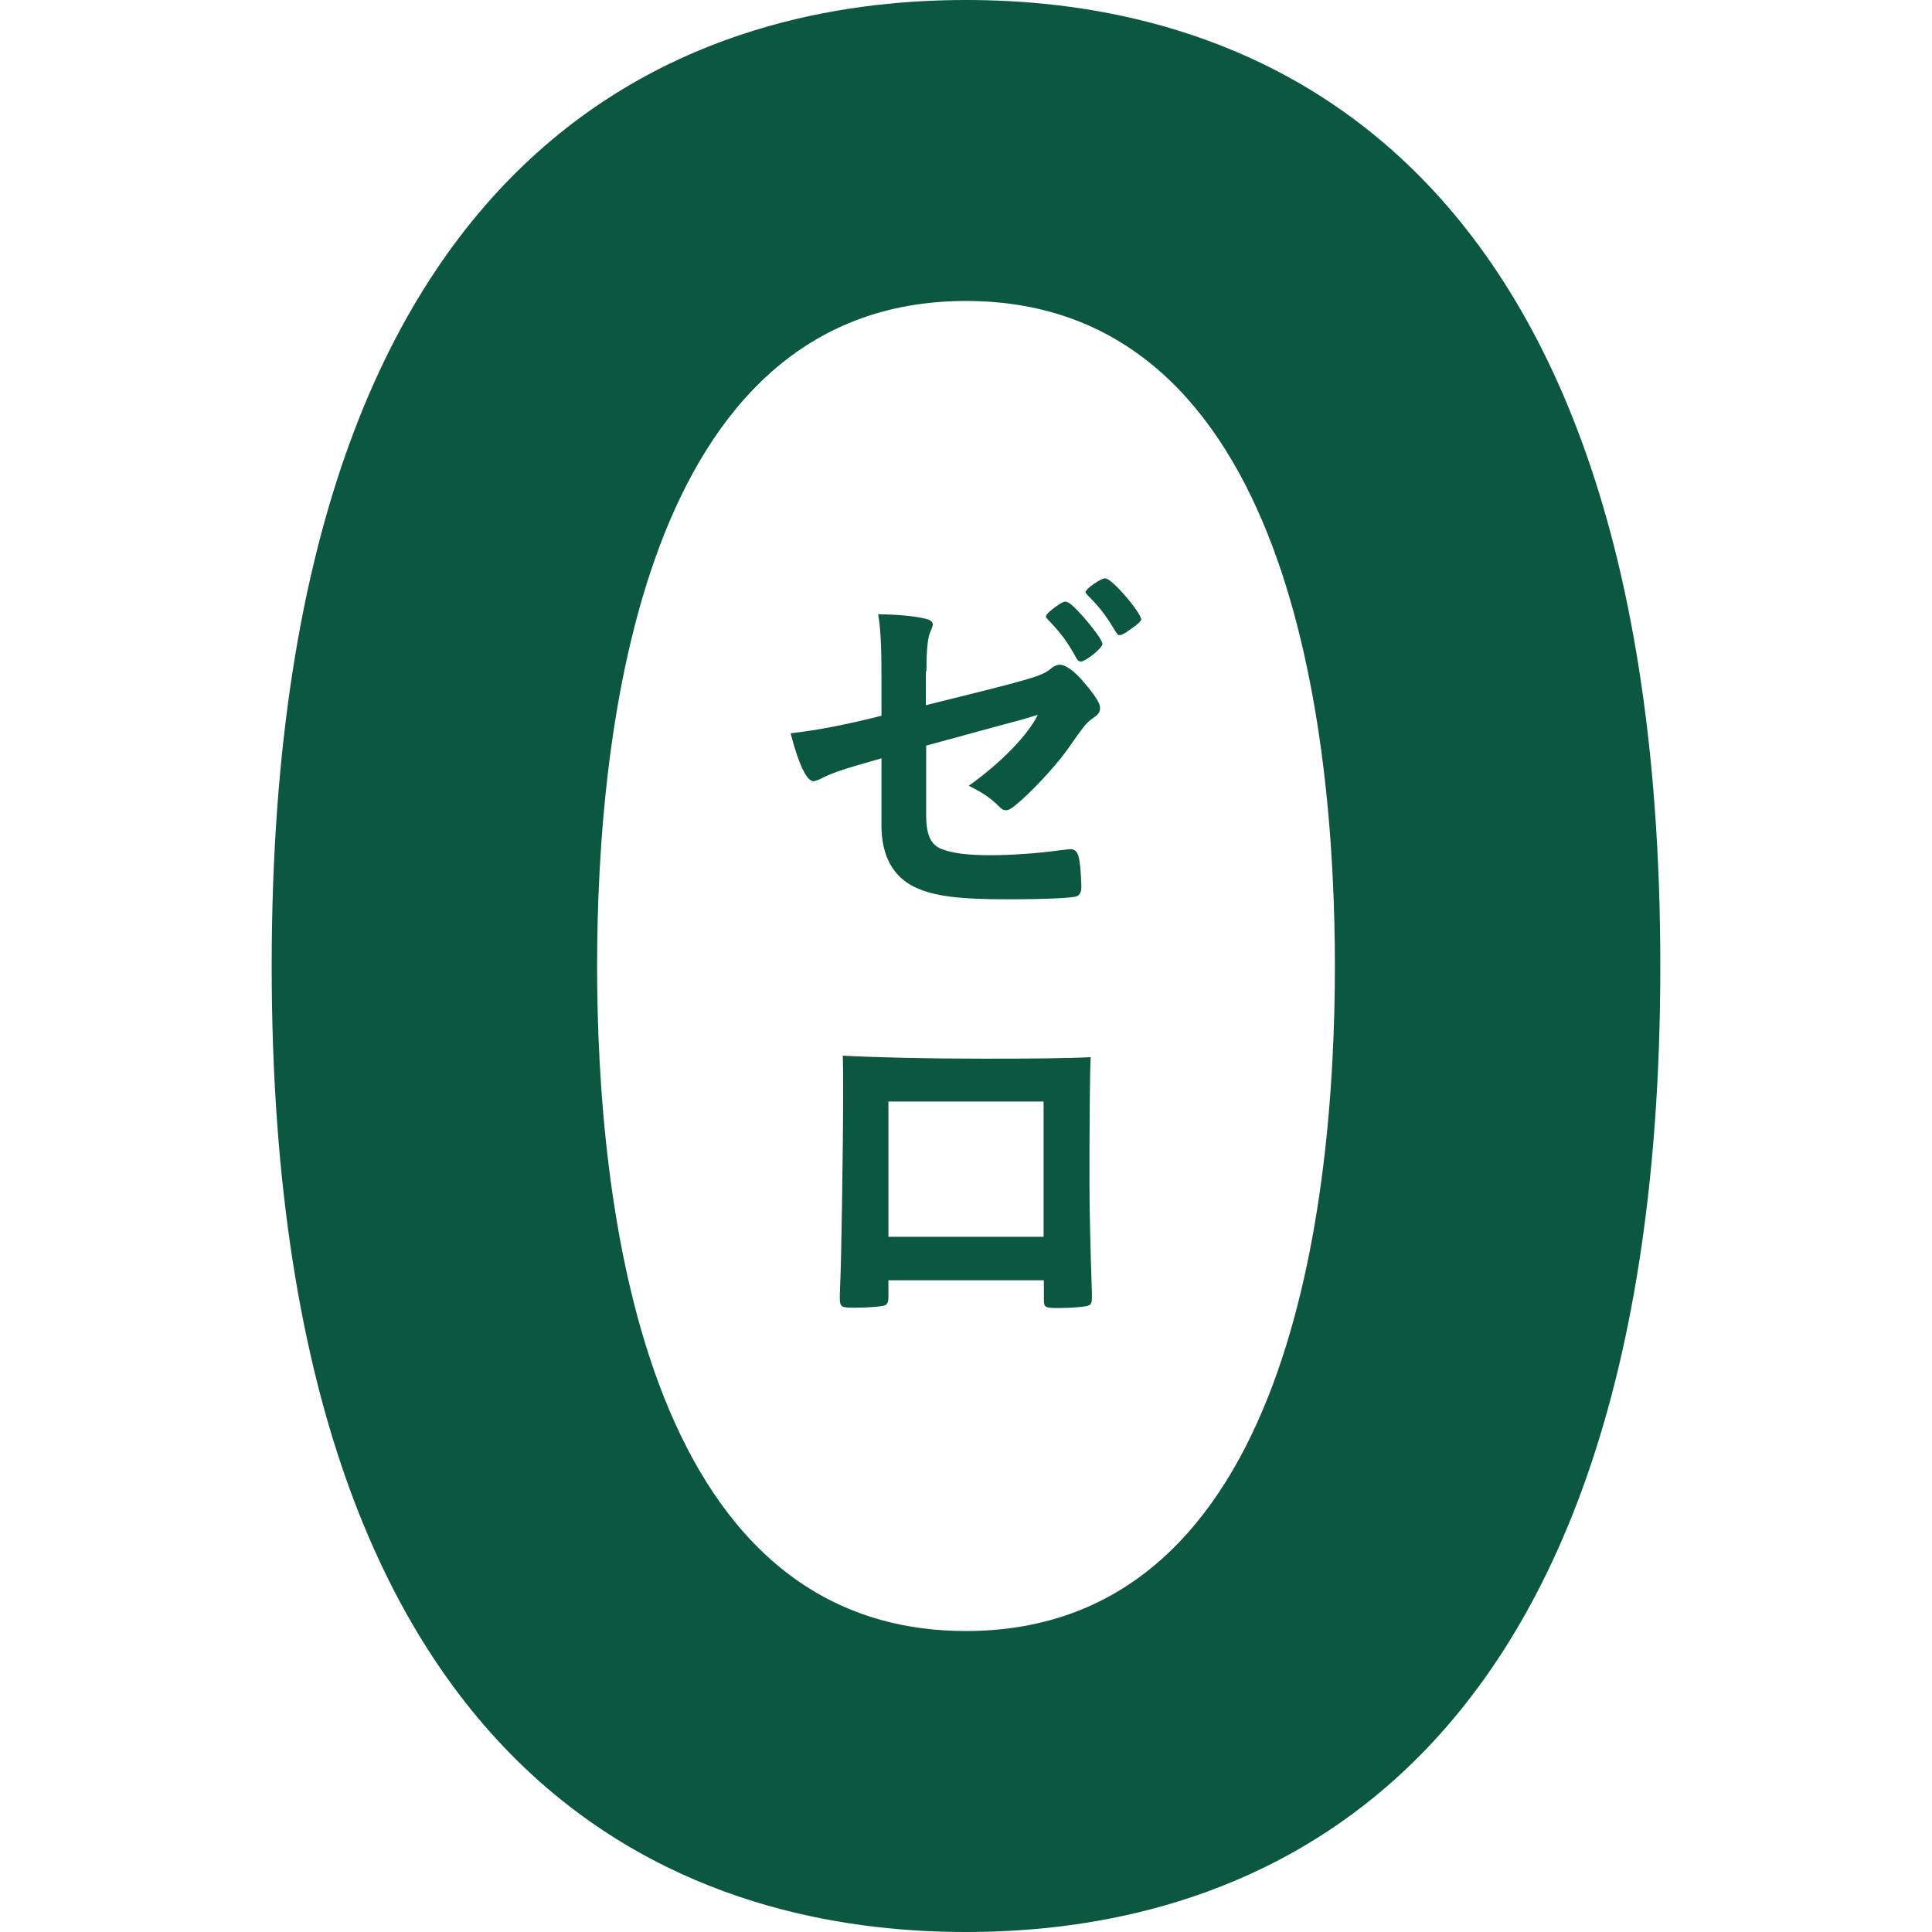 <?xml version="1.0" encoding="UTF-8"?>
<svg id="_レイヤー_1" xmlns="http://www.w3.org/2000/svg" version="1.1" viewBox="0 0 64 64">
  <!-- Generator: Adobe Illustrator 29.7.1, SVG Export Plug-In . SVG Version: 2.1.1 Build 8)  -->
  <defs>
    <style>
      .st0 {
        fill: #0b5740;
      }
    </style>
  </defs>
  <path class="st0" d="M32,0c7.1,0,23,2.71,23,32s-15.9,32-23,32-23-2.71-23-32S24.9,0,32,0M32,54.03c10.78,0,12.22-14.34,12.22-22.03s-1.44-22.03-12.22-22.03-12.22,14.34-12.22,22.03,1.44,22.03,12.22,22.03"/>
  <path class="st0" d="M37.8,20.51c0-.15-.55-.86-.94-1.2-.13-.11-.19-.15-.26-.15-.14,0-.64.35-.64.45,0,.03.03.05.06.1.4.4.6.65.94,1.22.06.1.09.11.13.11.06,0,.18-.06.34-.18.28-.19.38-.29.38-.37ZM35.78,21.92c.18,0,.74-.45.74-.59,0-.11-.3-.52-.69-.96-.3-.33-.44-.44-.54-.44-.06,0-.16.05-.35.19-.21.16-.29.24-.29.31,0,.03.01.04.08.11.43.45.64.74.93,1.27.05.08.08.1.13.1ZM30.69,22.23c0-.65.04-1.08.11-1.25q.1-.23.1-.29c0-.09-.08-.15-.19-.18-.35-.1-1.03-.16-1.62-.16.09.53.11,1.12.11,2.18v1.18c-1.23.31-2.18.49-3.01.58.26,1.01.53,1.59.76,1.59.05,0,.1-.03.19-.06.42-.21.58-.28,2.06-.7v2.24c0,.99.39,1.7,1.13,2.04.63.29,1.45.39,3.02.39,1.26,0,2.17-.04,2.32-.1.1-.04.15-.15.15-.29v-.1c-.04-.97-.1-1.17-.37-1.17-.04,0-.1.01-.37.04-.7.1-1.62.16-2.25.16-.76,0-1.28-.06-1.65-.21-.35-.14-.5-.47-.5-1.13v-2.29c2.09-.57,3.15-.86,3.2-.87l.5-.15c-.33.67-1.22,1.59-2.29,2.35.49.24.74.42,1.02.7.09.09.14.11.21.11.09,0,.16-.04.31-.16.48-.38,1.32-1.28,1.7-1.81.6-.86.64-.89.78-1.01.3-.21.33-.25.33-.43,0-.13-.18-.42-.52-.81-.31-.38-.62-.6-.81-.6-.1,0-.19.04-.3.13-.29.25-.62.34-4.14,1.21v-1.12Z"/>
  <path class="st0" d="M34.57,40.97h-5.14v-4.48h5.14v4.48ZM29.44,42.41h5.14v.64c0,.26.03.28.5.28.42,0,.92-.04.99-.09.08-.03.1-.1.1-.25v-.18c-.05-1.54-.08-2.71-.08-3.66,0-1.64.01-3.61.04-4.13-.77.04-1.98.05-3.51.05-1.88,0-3.6-.04-4.7-.1.01.37.01.97.01,1.3,0,1.6-.06,5.65-.1,6.32-.01.2-.01.34-.01.4,0,.3.04.33.47.33.48,0,.93-.04,1.03-.08.08-.04.11-.13.11-.26v-.57Z"/>
</svg>